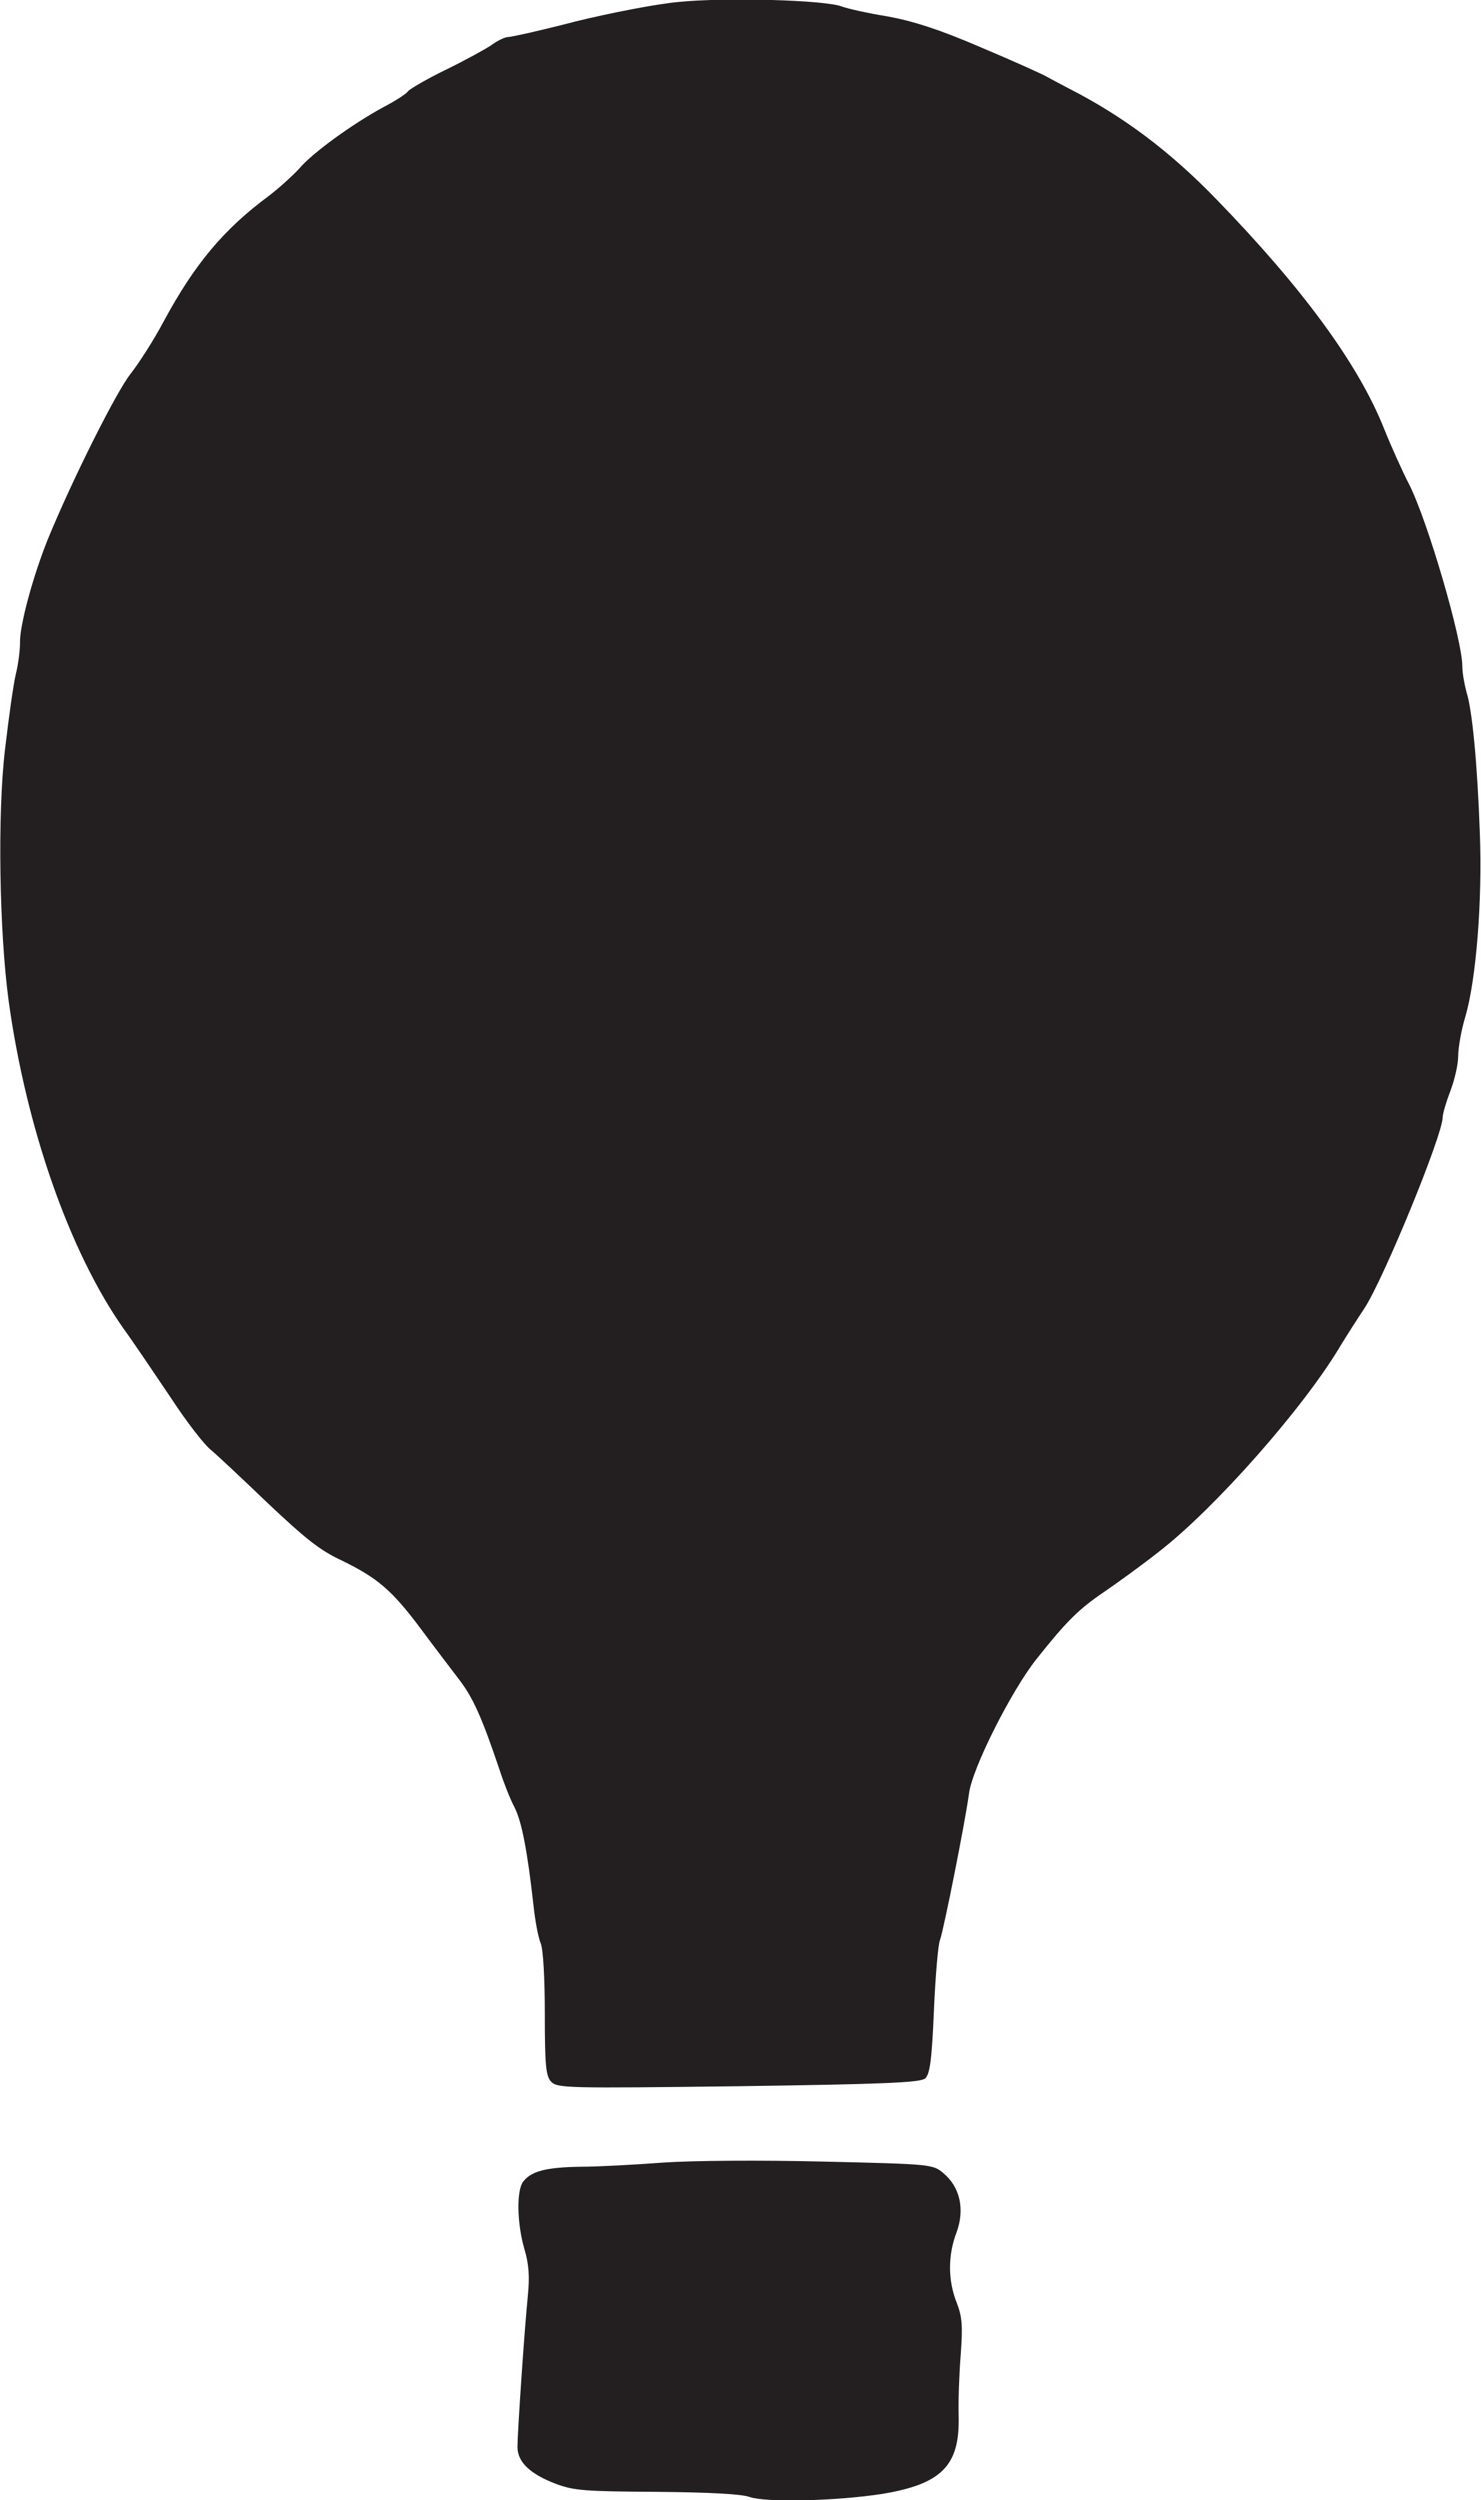 <?xml version="1.0" encoding="utf-8"?>
<!-- Generator: Adobe Illustrator 24.3.0, SVG Export Plug-In . SVG Version: 6.00 Build 0)  -->
<svg version="1.1"
	 id="svg925" inkscape:version="1.0 (4035a4fb49, 2020-05-01)" sodipodi:docname="Nickelodeon 1984 Lightbulb II.svg" xmlns:cc="http://creativecommons.org/ns#" xmlns:dc="http://purl.org/dc/elements/1.1/" xmlns:inkscape="http://www.inkscape.org/namespaces/inkscape" xmlns:rdf="http://www.w3.org/1999/02/22-rdf-syntax-ns#" xmlns:sodipodi="http://sodipodi.sourceforge.net/DTD/sodipodi-0.dtd" xmlns:svg="http://www.w3.org/2000/svg"
	 xmlns="http://www.w3.org/2000/svg" xmlns:xlink="http://www.w3.org/1999/xlink" x="0px" y="0px" viewBox="0 0 287 484.5"
	 style="enable-background:new 0 0 287 484.5;" xml:space="preserve">
<style type="text/css">
	.st0{fill:#231F20;}
</style>
<sodipodi:namedview  bordercolor="#666666" borderopacity="1.0" id="base" inkscape:current-layer="layer1" inkscape:cx="179.48676" inkscape:cy="280.48292" inkscape:document-rotation="0" inkscape:document-units="mm" inkscape:pageopacity="0.0" inkscape:pageshadow="2" inkscape:window-height="1001" inkscape:window-maximized="1" inkscape:window-width="1920" inkscape:window-x="-9" inkscape:window-y="-9" inkscape:zoom="2.001482" pagecolor="#ffffff" showgrid="false">
	</sodipodi:namedview>
<g id="layer1" transform="translate(-100.221,-69.225)" inkscape:groupmode="layer" inkscape:label="Layer 1">
	<g id="g1565">
		<path id="path1502" class="st0" d="M245.5,553.1c-1.7-0.6-7.8-0.9-18.1-1c-13.9-0.1-15.9-0.2-19.6-1.6c-4.9-1.9-7.3-4.2-7.3-7.1
			c0-2.7,1.3-22.1,2-29.2c0.4-3.9,0.2-6.3-0.7-9.3c-1.4-4.9-1.5-11.2-0.2-12.9c1.6-2.1,4.6-2.8,11.2-2.9c3.4,0,10.5-0.4,15.9-0.8
			c5.7-0.4,18.7-0.5,31-0.2c21.1,0.5,21.3,0.5,23.4,2.3c3.2,2.7,4.1,7,2.5,11.4c-1.7,4.4-1.7,9.3,0,13.6c1.1,2.8,1.2,4.6,0.8,10.1
			c-0.3,3.7-0.5,9.2-0.4,12.1c0.2,9.5-3.4,13-14.8,14.9C262.1,553.9,248.7,554.2,245.5,553.1L245.5,553.1z M207,472.6
			c-1-1.1-1.2-3.3-1.2-13c0-6.9-0.3-12.6-0.8-13.8c-0.5-1.2-1.1-4.5-1.4-7.4c-1.2-10.7-2.3-16.3-3.7-19c-0.8-1.5-2.1-4.8-2.9-7.3
			c-3.5-10.4-5.2-14-7.8-17.4c-1.5-2-4.9-6.4-7.4-9.8c-5.6-7.5-8.4-9.9-15.4-13.3c-4.3-2-7.2-4.4-14.3-11.1
			c-4.9-4.7-9.8-9.3-11-10.3c-1.2-0.9-4.7-5.4-7.7-10c-3.1-4.6-7.2-10.7-9.3-13.6c-10.4-14.8-18.8-38.8-22.2-63.4
			c-1.8-13.3-2.2-36.2-0.7-48.8c0.7-6,1.6-12.5,2.1-14.6c0.5-2,0.8-4.7,0.8-6c-0.1-3.3,2.5-12.9,5.4-20.1c4.8-11.7,13.3-28.6,16-32
			c1.5-1.9,4.5-6.5,6.5-10.3c5.9-10.9,11.5-17.7,20.3-24.2c2.1-1.6,4.7-4,5.9-5.3c2.5-3,10.4-8.7,16.3-11.9c2.3-1.2,4.5-2.6,4.8-3.1
			c0.3-0.4,3.5-2.3,7.2-4.1c3.7-1.8,7.7-4,8.9-4.8c1.2-0.9,2.7-1.6,3.3-1.6c0.6,0,6.5-1.3,13-3c6.5-1.6,15.6-3.4,20.1-3.8
			c8.9-0.9,28.3-0.4,31.6,0.9c1.1,0.4,5,1.3,8.8,1.9c4.9,0.9,10,2.5,18.1,6c6.2,2.6,11.9,5.2,12.6,5.6s2.8,1.5,4.5,2.4
			c10.4,5.3,19.5,12.1,28.5,21.4c16.7,17.2,27.5,31.9,32.5,44.4c1.4,3.5,3.6,8.4,4.9,10.9c3.6,7.1,10.3,30.1,10.3,35.2
			c0,1.3,0.4,3.5,0.8,5c1.1,3.4,2.1,13.5,2.6,27.4c0.5,13-0.7,28.3-2.8,35.5c-0.8,2.6-1.4,6.1-1.4,7.7c0,1.6-0.7,4.6-1.5,6.7
			c-0.8,2.1-1.5,4.4-1.5,5.1c0,3.5-11.5,31.5-15.2,37.1c-1.4,2.1-3.5,5.4-4.6,7.2c-7.1,12-24.4,31.6-35.3,40c-3.3,2.6-8,6-10.5,7.7
			c-5,3.4-7.3,5.7-13.1,13c-4.8,6-12.5,21.2-13.1,26.1c-0.7,5.3-4.9,26.4-5.6,28.3c-0.4,0.9-0.9,7.1-1.2,13.8
			c-0.4,9.7-0.8,12.3-1.7,13.1c-1,0.8-7.9,1.1-36.2,1.5C210.3,473.9,208.2,473.9,207,472.6L207,472.6z"/>
	</g>
</g>
</svg>
